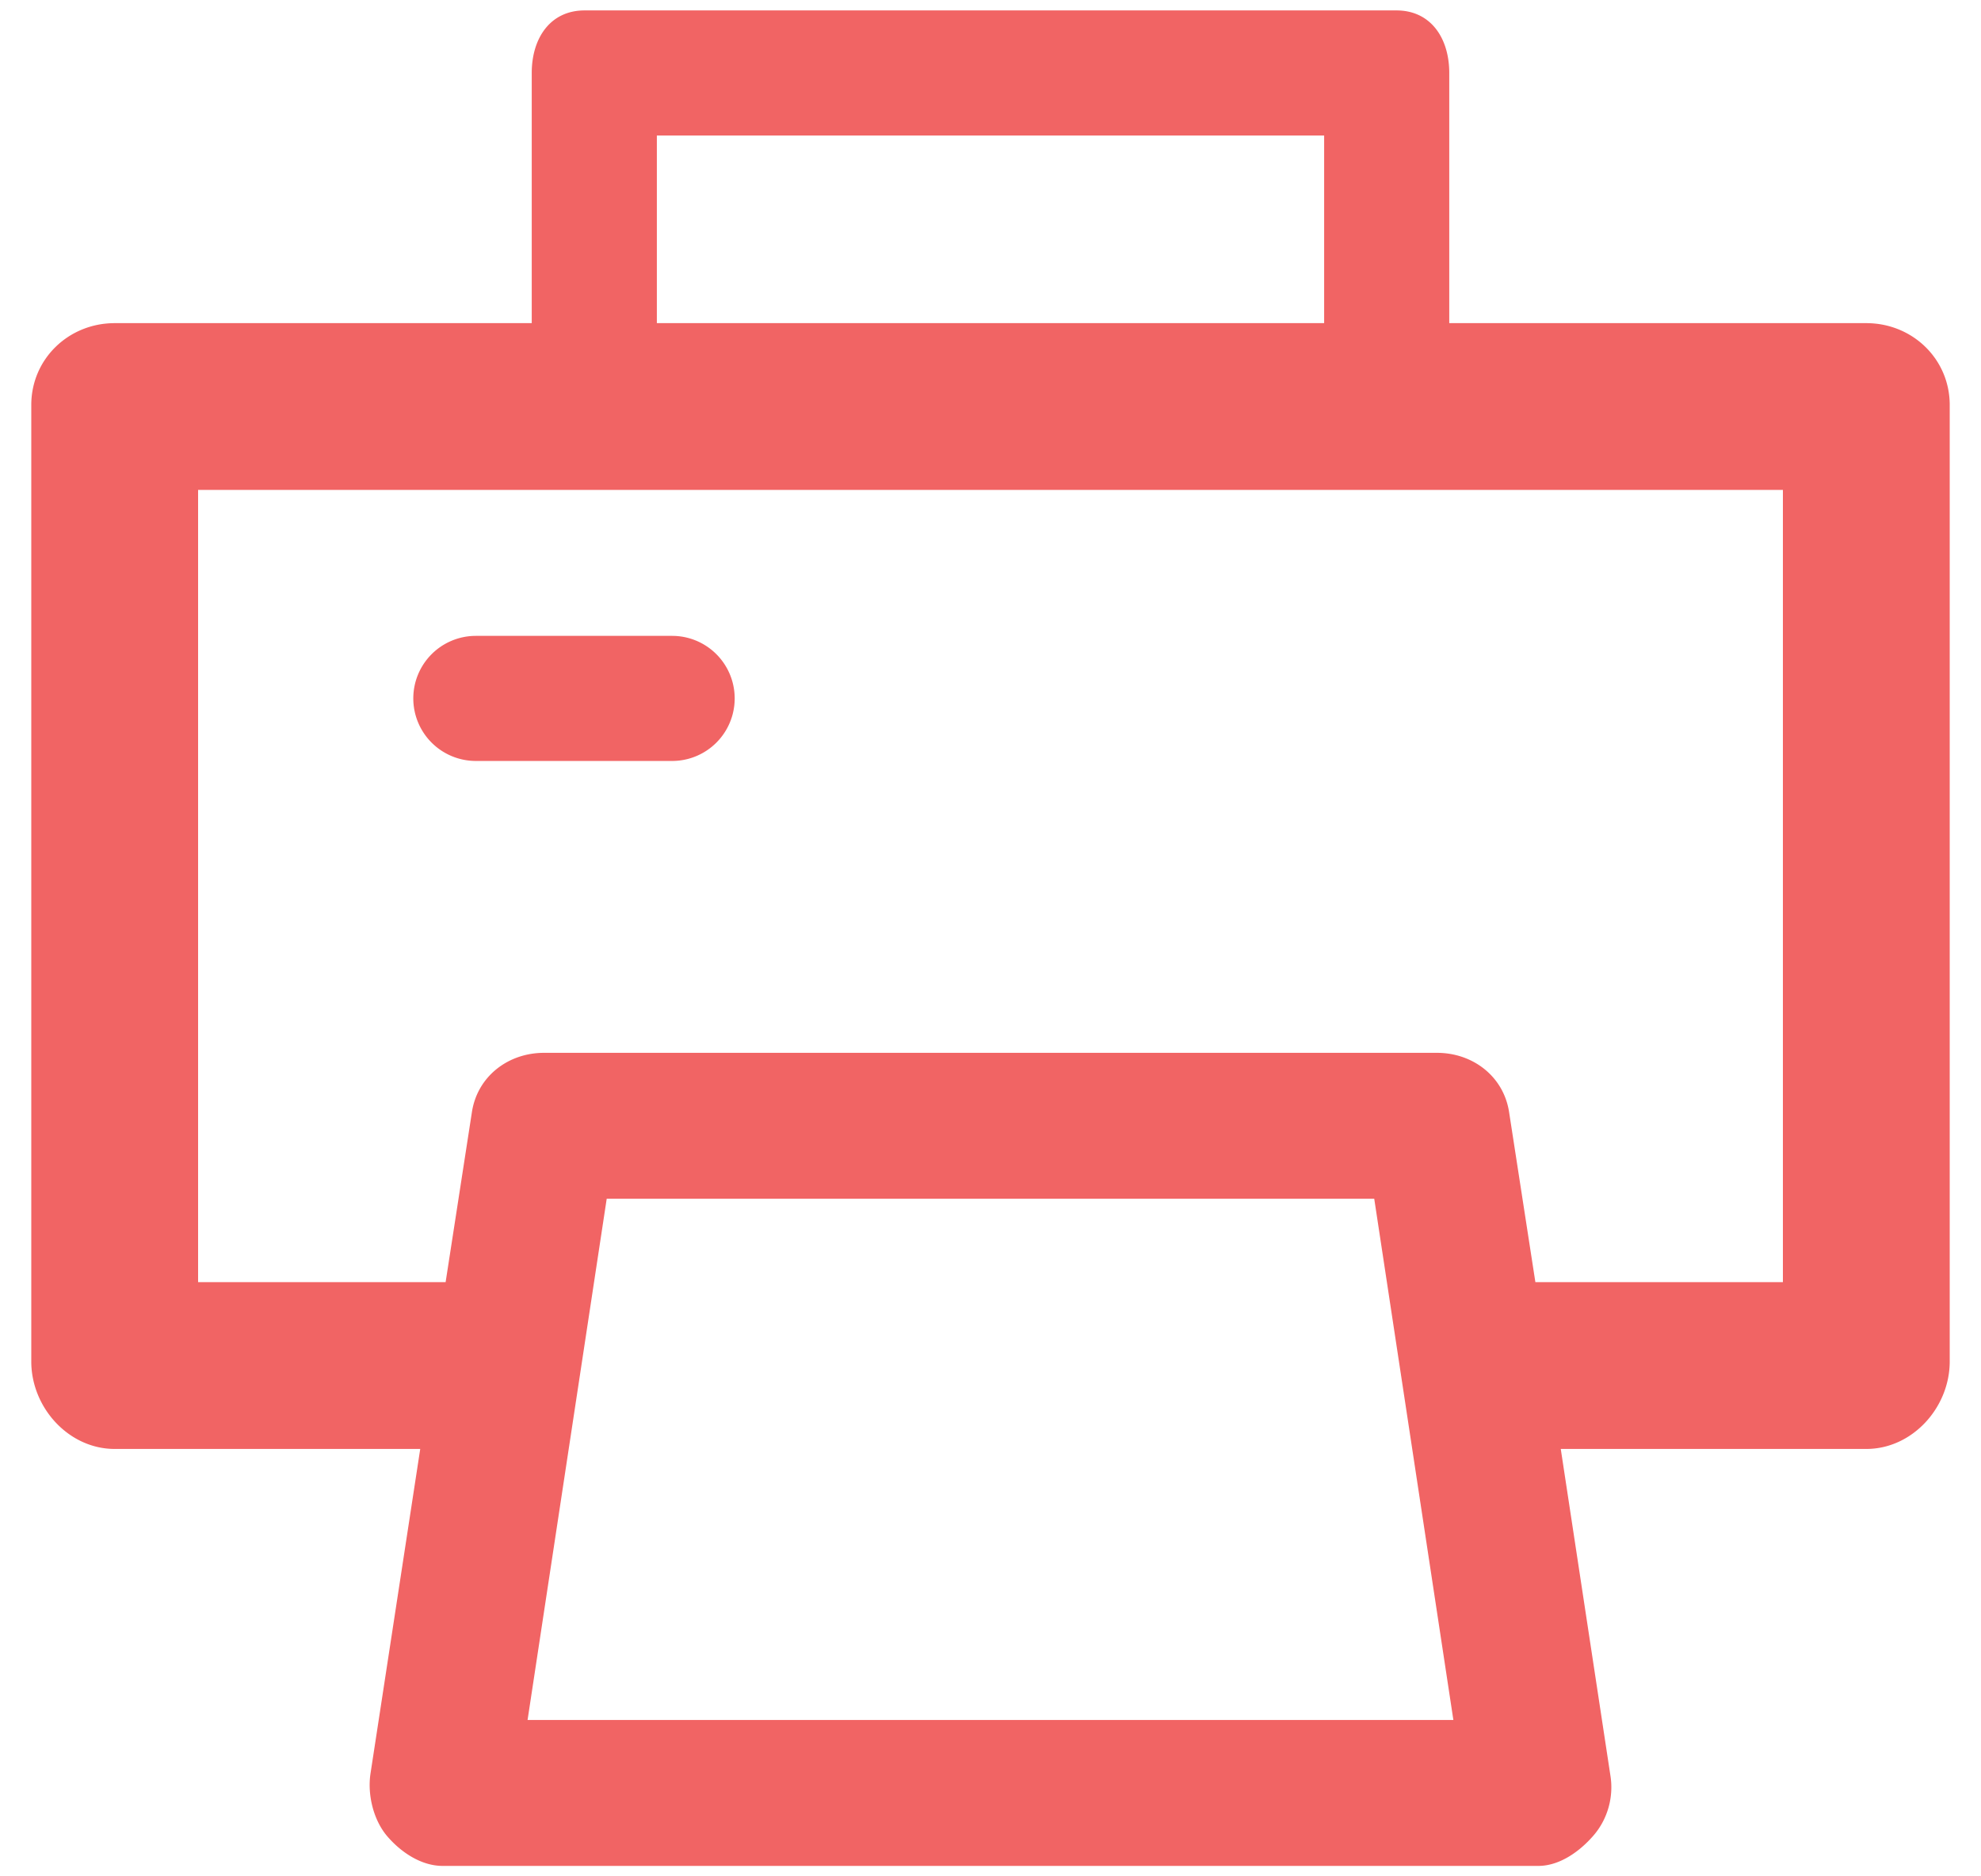 <svg xmlns="http://www.w3.org/2000/svg" width="38" height="36" xmlns:v="https://vecta.io/nano"><path d="M7.928 13.4a1.2 1.2 0 0 1 1.2-1.2h3.765a1.2 1.2 0 1 1 0 2.4H9.128a1.2 1.2 0 0 1-1.2-1.2h0zM34.2 24.6h-4.748l-.504-3.261c-.104-.684-.692-1.139-1.384-1.139H10.436c-.692 0-1.28.455-1.384 1.139L8.548 24.6H3.8V9.4h30.4v15.2zM10.12 33l1.518-10h14.723l1.518 10H10.12zM12.6 6.2h12.8V2.6H12.6v3.6zm23.2 0h-8V1.4c0-.663-.35-1.2-1.013-1.2H11.214C10.551.2 10.2.737 10.2 1.4v4.8h-8c-.884 0-1.6.687-1.6 1.571v18.351c0 .884.716 1.678 1.6 1.678h5.861l-.954 6.228c-.062.404.056.894.322 1.204s.654.568 1.062.568h21.018c.408 0 .796-.278 1.062-.588s.384-.73.322-1.134l-.954-6.278H35.8c.884 0 1.6-.794 1.6-1.678V7.771c0-.884-.716-1.571-1.6-1.571h0z" fill="#f16464" fill-rule="evenodd"/></svg>